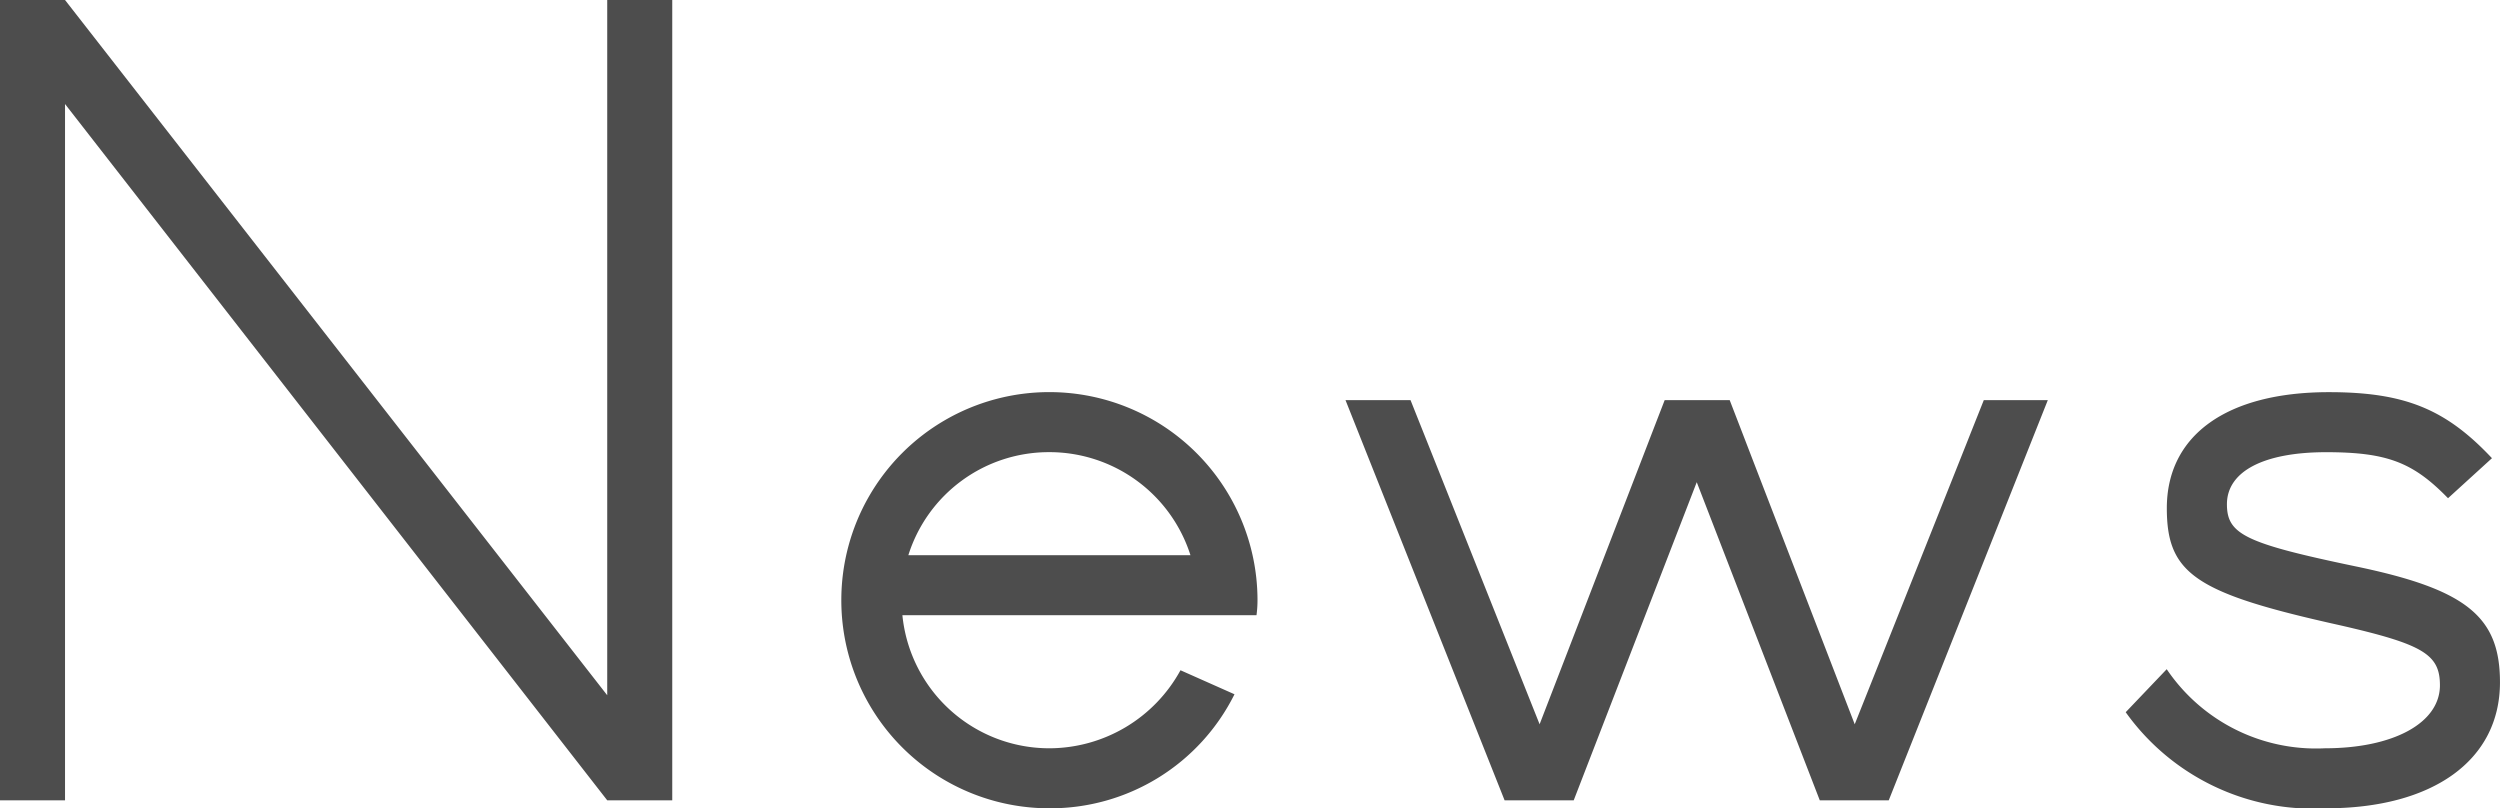<svg xmlns="http://www.w3.org/2000/svg" width="113.8" height="36.795"><path data-name="パス 1400" d="M30.601 36.43V0h-2.96v31.648L2.96 0H0v36.43h2.96V4.735L27.641 36.43zm26.64-9.2a9.475 9.475 0 00-9.472-9.381 9.465 9.465 0 00-9.472 9.472 9.465 9.465 0 009.472 9.473 9.363 9.363 0 008.425-5.191l-2.458-1.093a6.824 6.824 0 01-5.965 3.552 6.72 6.72 0 01-6.694-6.057h16.119a5.265 5.265 0 00.045-.775zm-3.051-1.958H41.348a6.705 6.705 0 016.421-4.69 6.737 6.737 0 016.421 4.691zm39.026-7.057h-2.914l-5.875 14.754-5.691-14.754h-2.96l-5.693 14.754-5.875-14.754h-2.96l7.241 18.215h3.147l5.6-14.481 5.6 14.481h3.14zm20.583 12.842c0-3.006-1.548-4.235-6.6-5.282-5.009-1.047-5.829-1.457-5.829-2.823 0-1.5 1.685-2.368 4.508-2.368 2.778 0 3.962.455 5.556 2.095l2-1.822c-2.095-2.231-3.962-3.006-7.423-3.006-4.645 0-7.377 1.958-7.377 5.282 0 3.006 1.321 3.871 7.878 5.328 3.78.865 4.554 1.321 4.554 2.732 0 1.73-2.14 2.869-5.237 2.869a8.2 8.2 0 01-7.2-3.6l-1.867 1.958a10.482 10.482 0 009.114 4.374c4.872 0 7.923-2.186 7.923-5.737z" fill="#4d4d4d"/></svg>